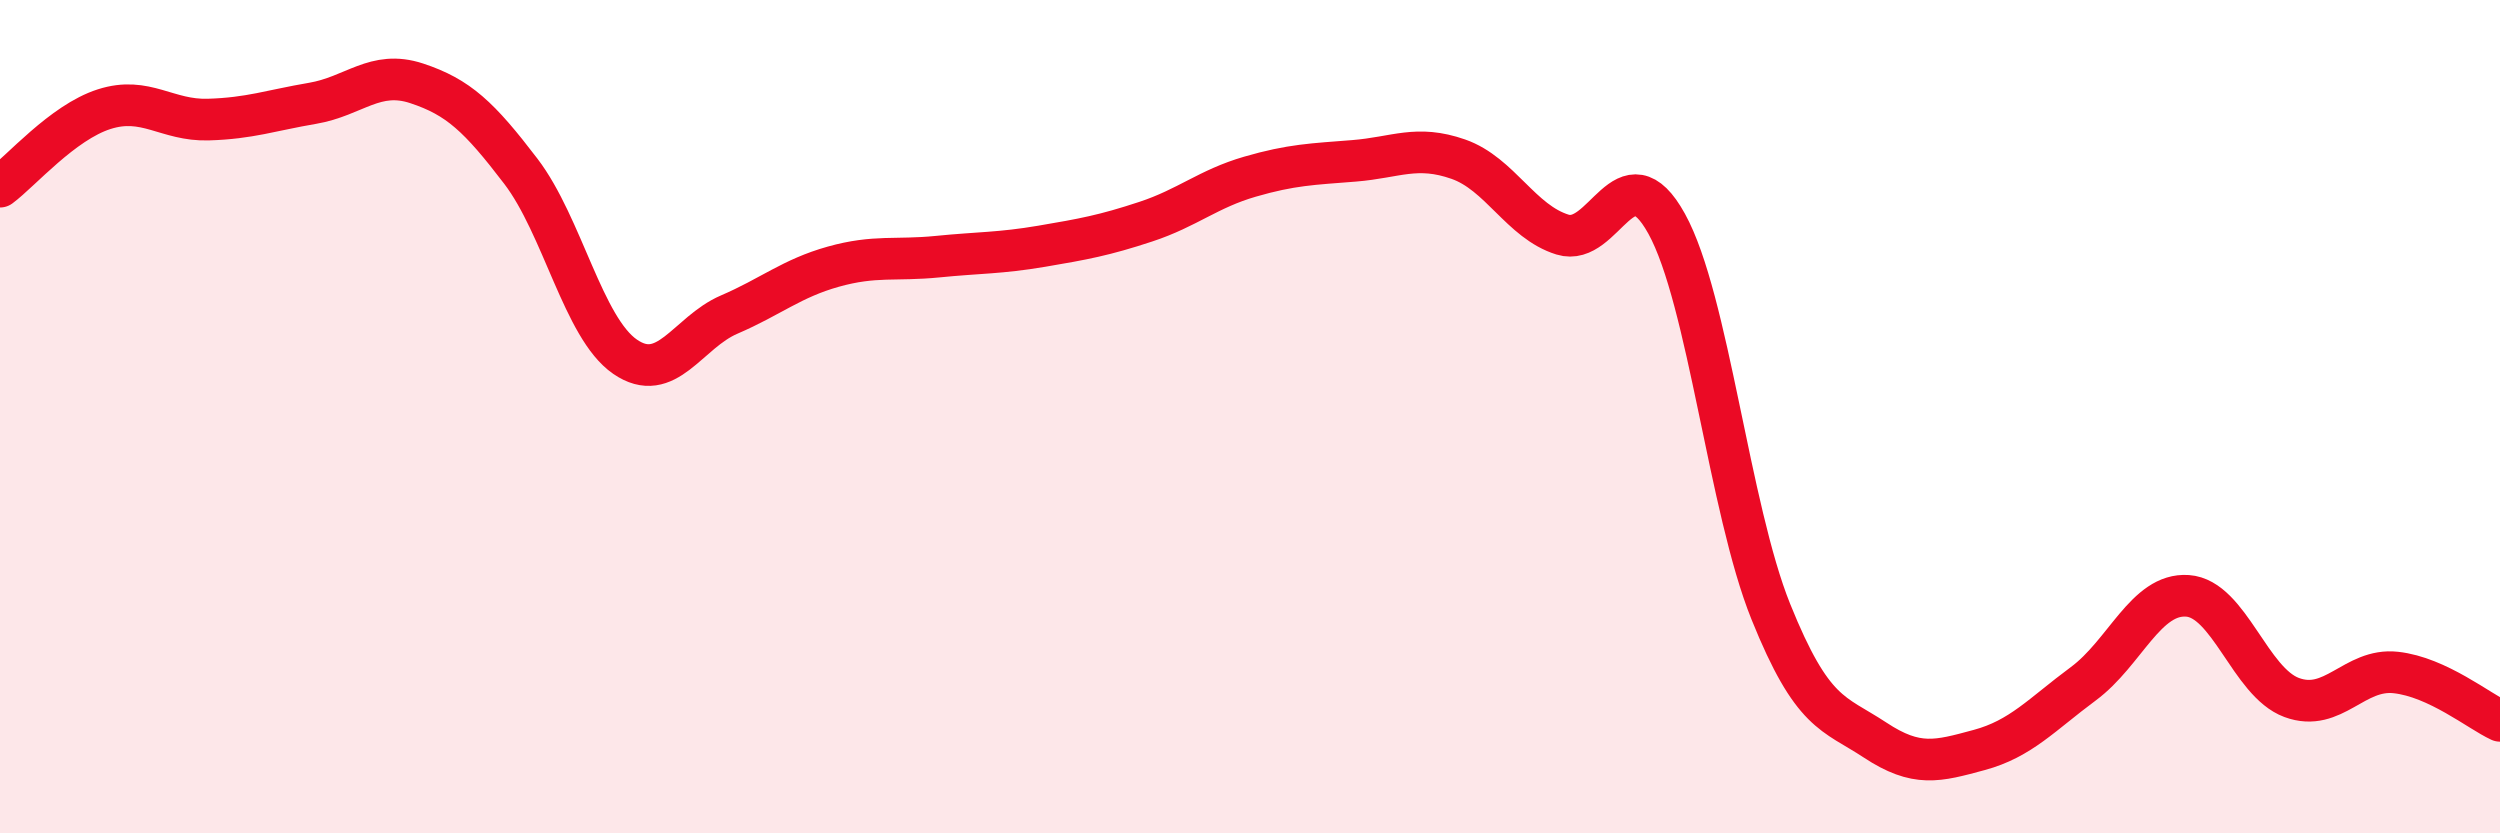 
    <svg width="60" height="20" viewBox="0 0 60 20" xmlns="http://www.w3.org/2000/svg">
      <path
        d="M 0,4.48 C 0.5,4.11 1.5,2.94 2.5,2.62 C 3.5,2.3 4,2.9 5,2.87 C 6,2.84 6.5,2.65 7.5,2.48 C 8.5,2.31 9,1.67 10,2 C 11,2.33 11.5,2.8 12.5,4.11 C 13.5,5.42 14,7.87 15,8.56 C 16,9.25 16.5,7.98 17.5,7.55 C 18.5,7.12 19,6.68 20,6.4 C 21,6.12 21.5,6.26 22.5,6.16 C 23.5,6.06 24,6.08 25,5.91 C 26,5.74 26.5,5.65 27.5,5.32 C 28.5,4.99 29,4.53 30,4.24 C 31,3.95 31.5,3.94 32.5,3.86 C 33.5,3.78 34,3.47 35,3.82 C 36,4.17 36.5,5.32 37.5,5.63 C 38.5,5.94 39,3.56 40,5.37 C 41,7.18 41.5,12.2 42.5,14.68 C 43.5,17.16 44,17.1 45,17.76 C 46,18.42 46.5,18.27 47.5,18 C 48.5,17.73 49,17.15 50,16.41 C 51,15.67 51.5,14.23 52.5,14.3 C 53.5,14.37 54,16.37 55,16.74 C 56,17.11 56.5,16.03 57.5,16.14 C 58.5,16.25 59.5,17.07 60,17.3L60 20L0 20Z"
        fill="#EB0A25"
        opacity="0.1"
        stroke-linecap="round"
        stroke-linejoin="round"
      />
      <path
        d="M 0,4.48 C 0.5,4.11 1.5,2.94 2.5,2.62 C 3.5,2.3 4,2.9 5,2.87 C 6,2.84 6.5,2.65 7.5,2.48 C 8.5,2.31 9,1.67 10,2 C 11,2.33 11.5,2.8 12.5,4.11 C 13.5,5.42 14,7.87 15,8.56 C 16,9.25 16.5,7.98 17.5,7.55 C 18.5,7.12 19,6.68 20,6.4 C 21,6.12 21.5,6.26 22.5,6.16 C 23.5,6.06 24,6.08 25,5.91 C 26,5.74 26.5,5.65 27.5,5.32 C 28.5,4.99 29,4.53 30,4.24 C 31,3.95 31.5,3.94 32.5,3.86 C 33.5,3.78 34,3.47 35,3.82 C 36,4.17 36.5,5.32 37.5,5.63 C 38.5,5.94 39,3.56 40,5.37 C 41,7.18 41.5,12.2 42.5,14.68 C 43.5,17.16 44,17.1 45,17.76 C 46,18.42 46.5,18.27 47.5,18 C 48.5,17.73 49,17.15 50,16.41 C 51,15.67 51.5,14.23 52.5,14.3 C 53.5,14.37 54,16.37 55,16.74 C 56,17.11 56.5,16.03 57.5,16.14 C 58.5,16.25 59.5,17.07 60,17.3"
        stroke="#EB0A25"
        stroke-width="1"
        fill="none"
        stroke-linecap="round"
        stroke-linejoin="round"
      />
    </svg>
  